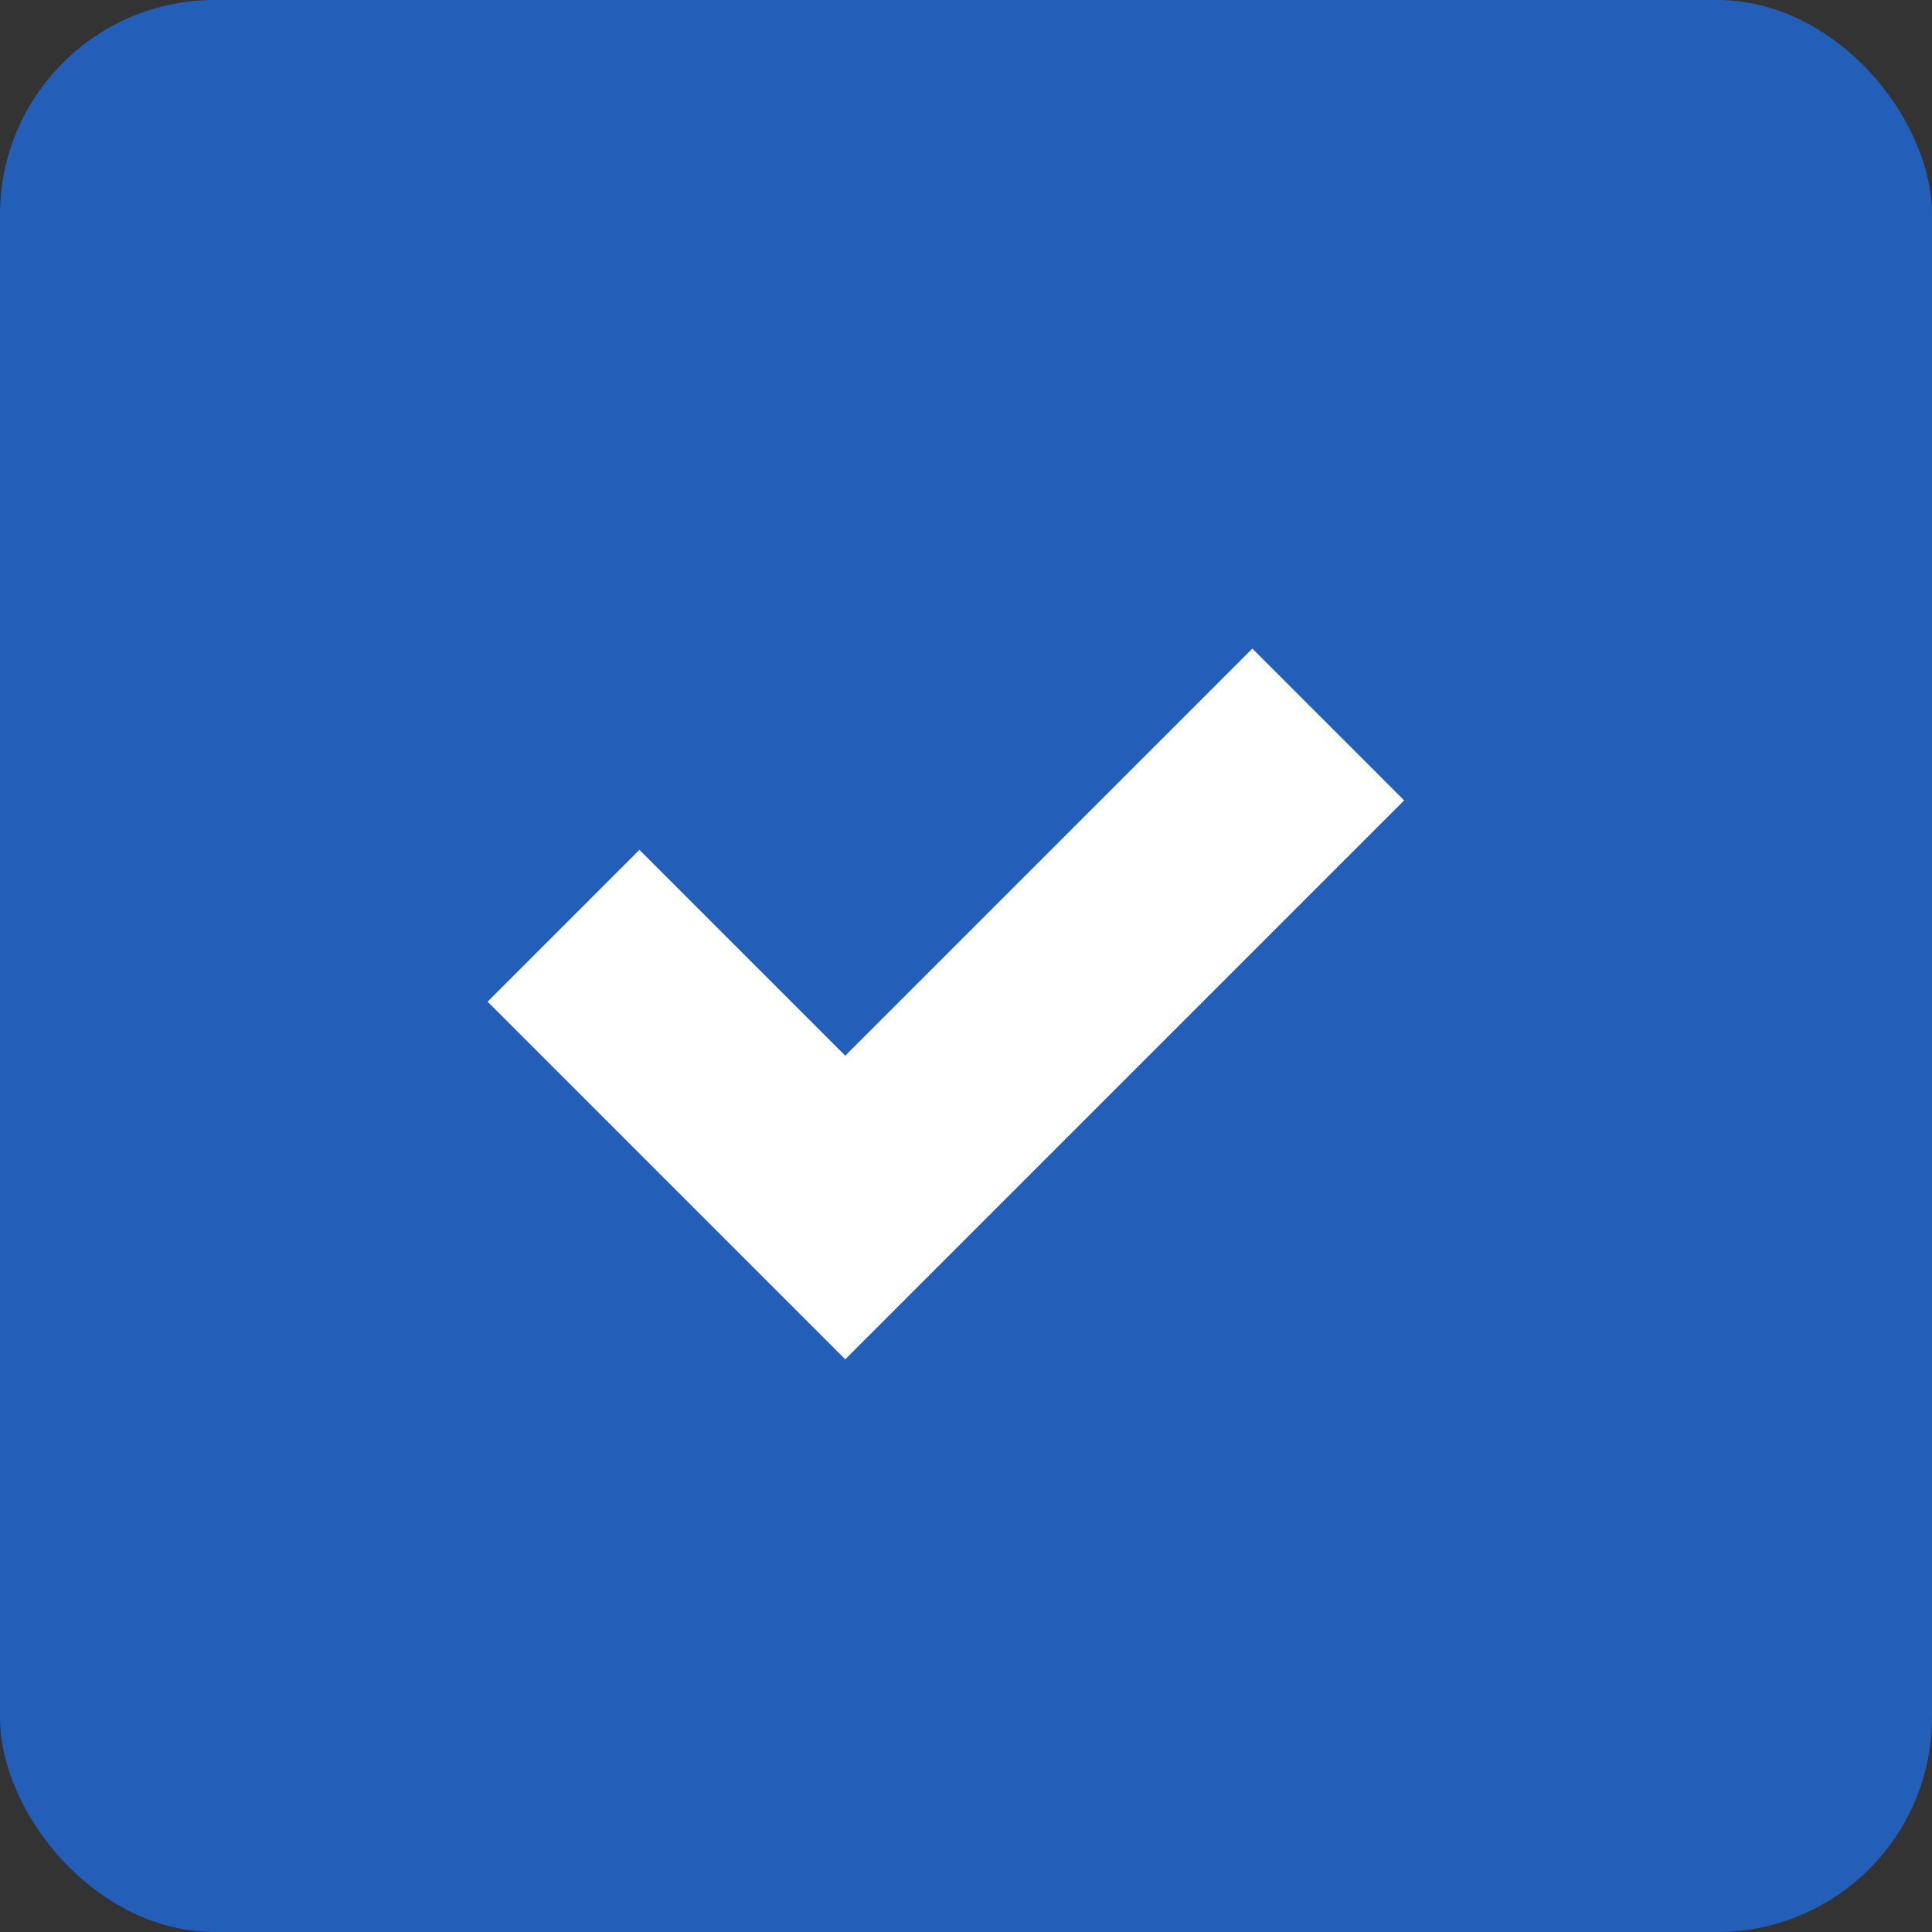 <?xml version="1.0" encoding="UTF-8"?> <svg xmlns="http://www.w3.org/2000/svg" width="18" height="18" viewBox="0 0 18 18" fill="none"><rect x="0" y="0" width="18" height="18" fill="#333333" stroke="none"/><rect width="18" height="18" rx="2" fill="#235FB8"></rect><path d="M5.25 8.625L7.875 11.25L12.375 6.75" stroke="white" stroke-width="2"></path></svg> 